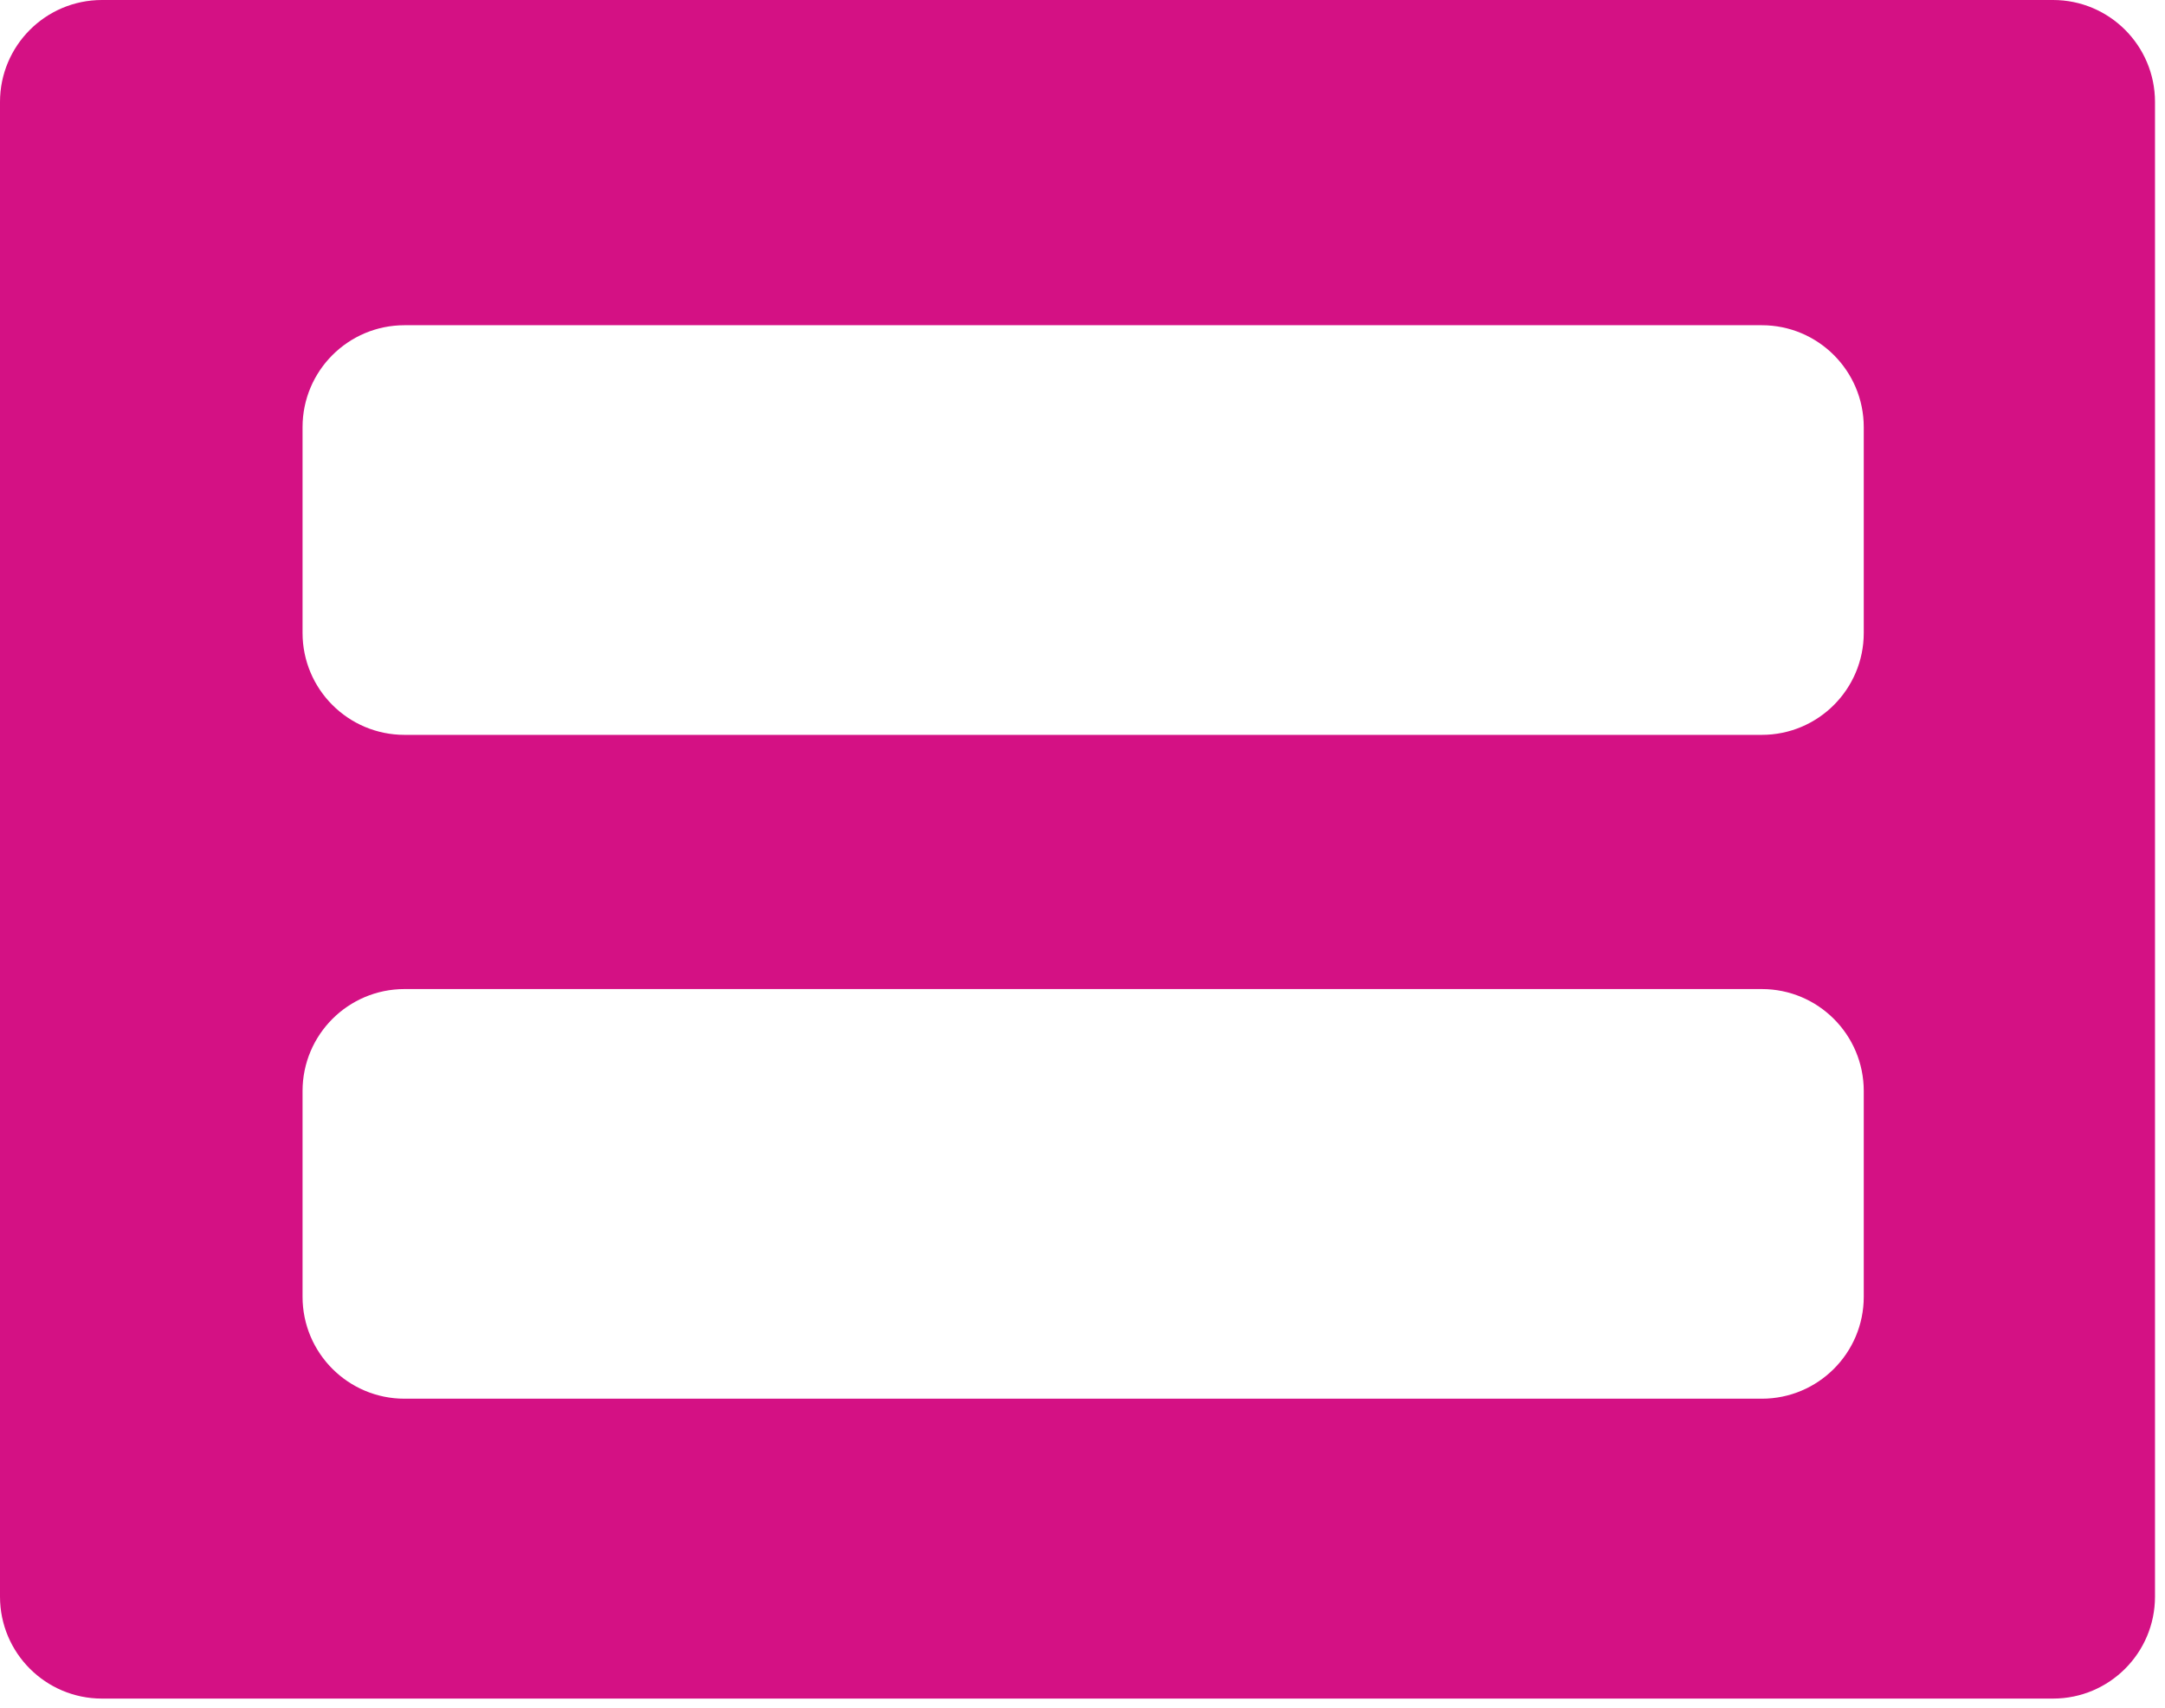 <svg xmlns="http://www.w3.org/2000/svg" width="71" height="56" viewBox="0 0 71 56" fill="none"><g clip-path="url(#clip0_44_134)"><path d="M67.328 0H3.344C1.497 0 0 1.497 0 3.344V52.352C0 54.199 1.497 55.696 3.344 55.696H67.328C69.175 55.696 70.672 54.199 70.672 52.352V3.344C70.672 1.497 69.175 0 67.328 0ZM61.121 42.519C61.121 44.366 59.624 45.863 57.777 45.863H13.266C11.419 45.863 9.922 44.366 9.922 42.519V35.775C9.922 33.928 11.419 32.431 13.266 32.431H57.777C59.624 32.431 61.121 33.928 61.121 35.775V42.519ZM61.121 20.752C61.121 22.599 59.624 24.096 57.777 24.096H13.266C11.419 24.096 9.922 22.599 9.922 20.752V14.008C9.922 12.161 11.419 10.664 13.266 10.664H57.777C59.624 10.664 61.121 12.161 61.121 14.008V20.752Z" fill="#D41184"></path></g><defs><clipPath id="clip0_44_134"><rect width="71" height="56" fill="white"></rect></clipPath></defs></svg>